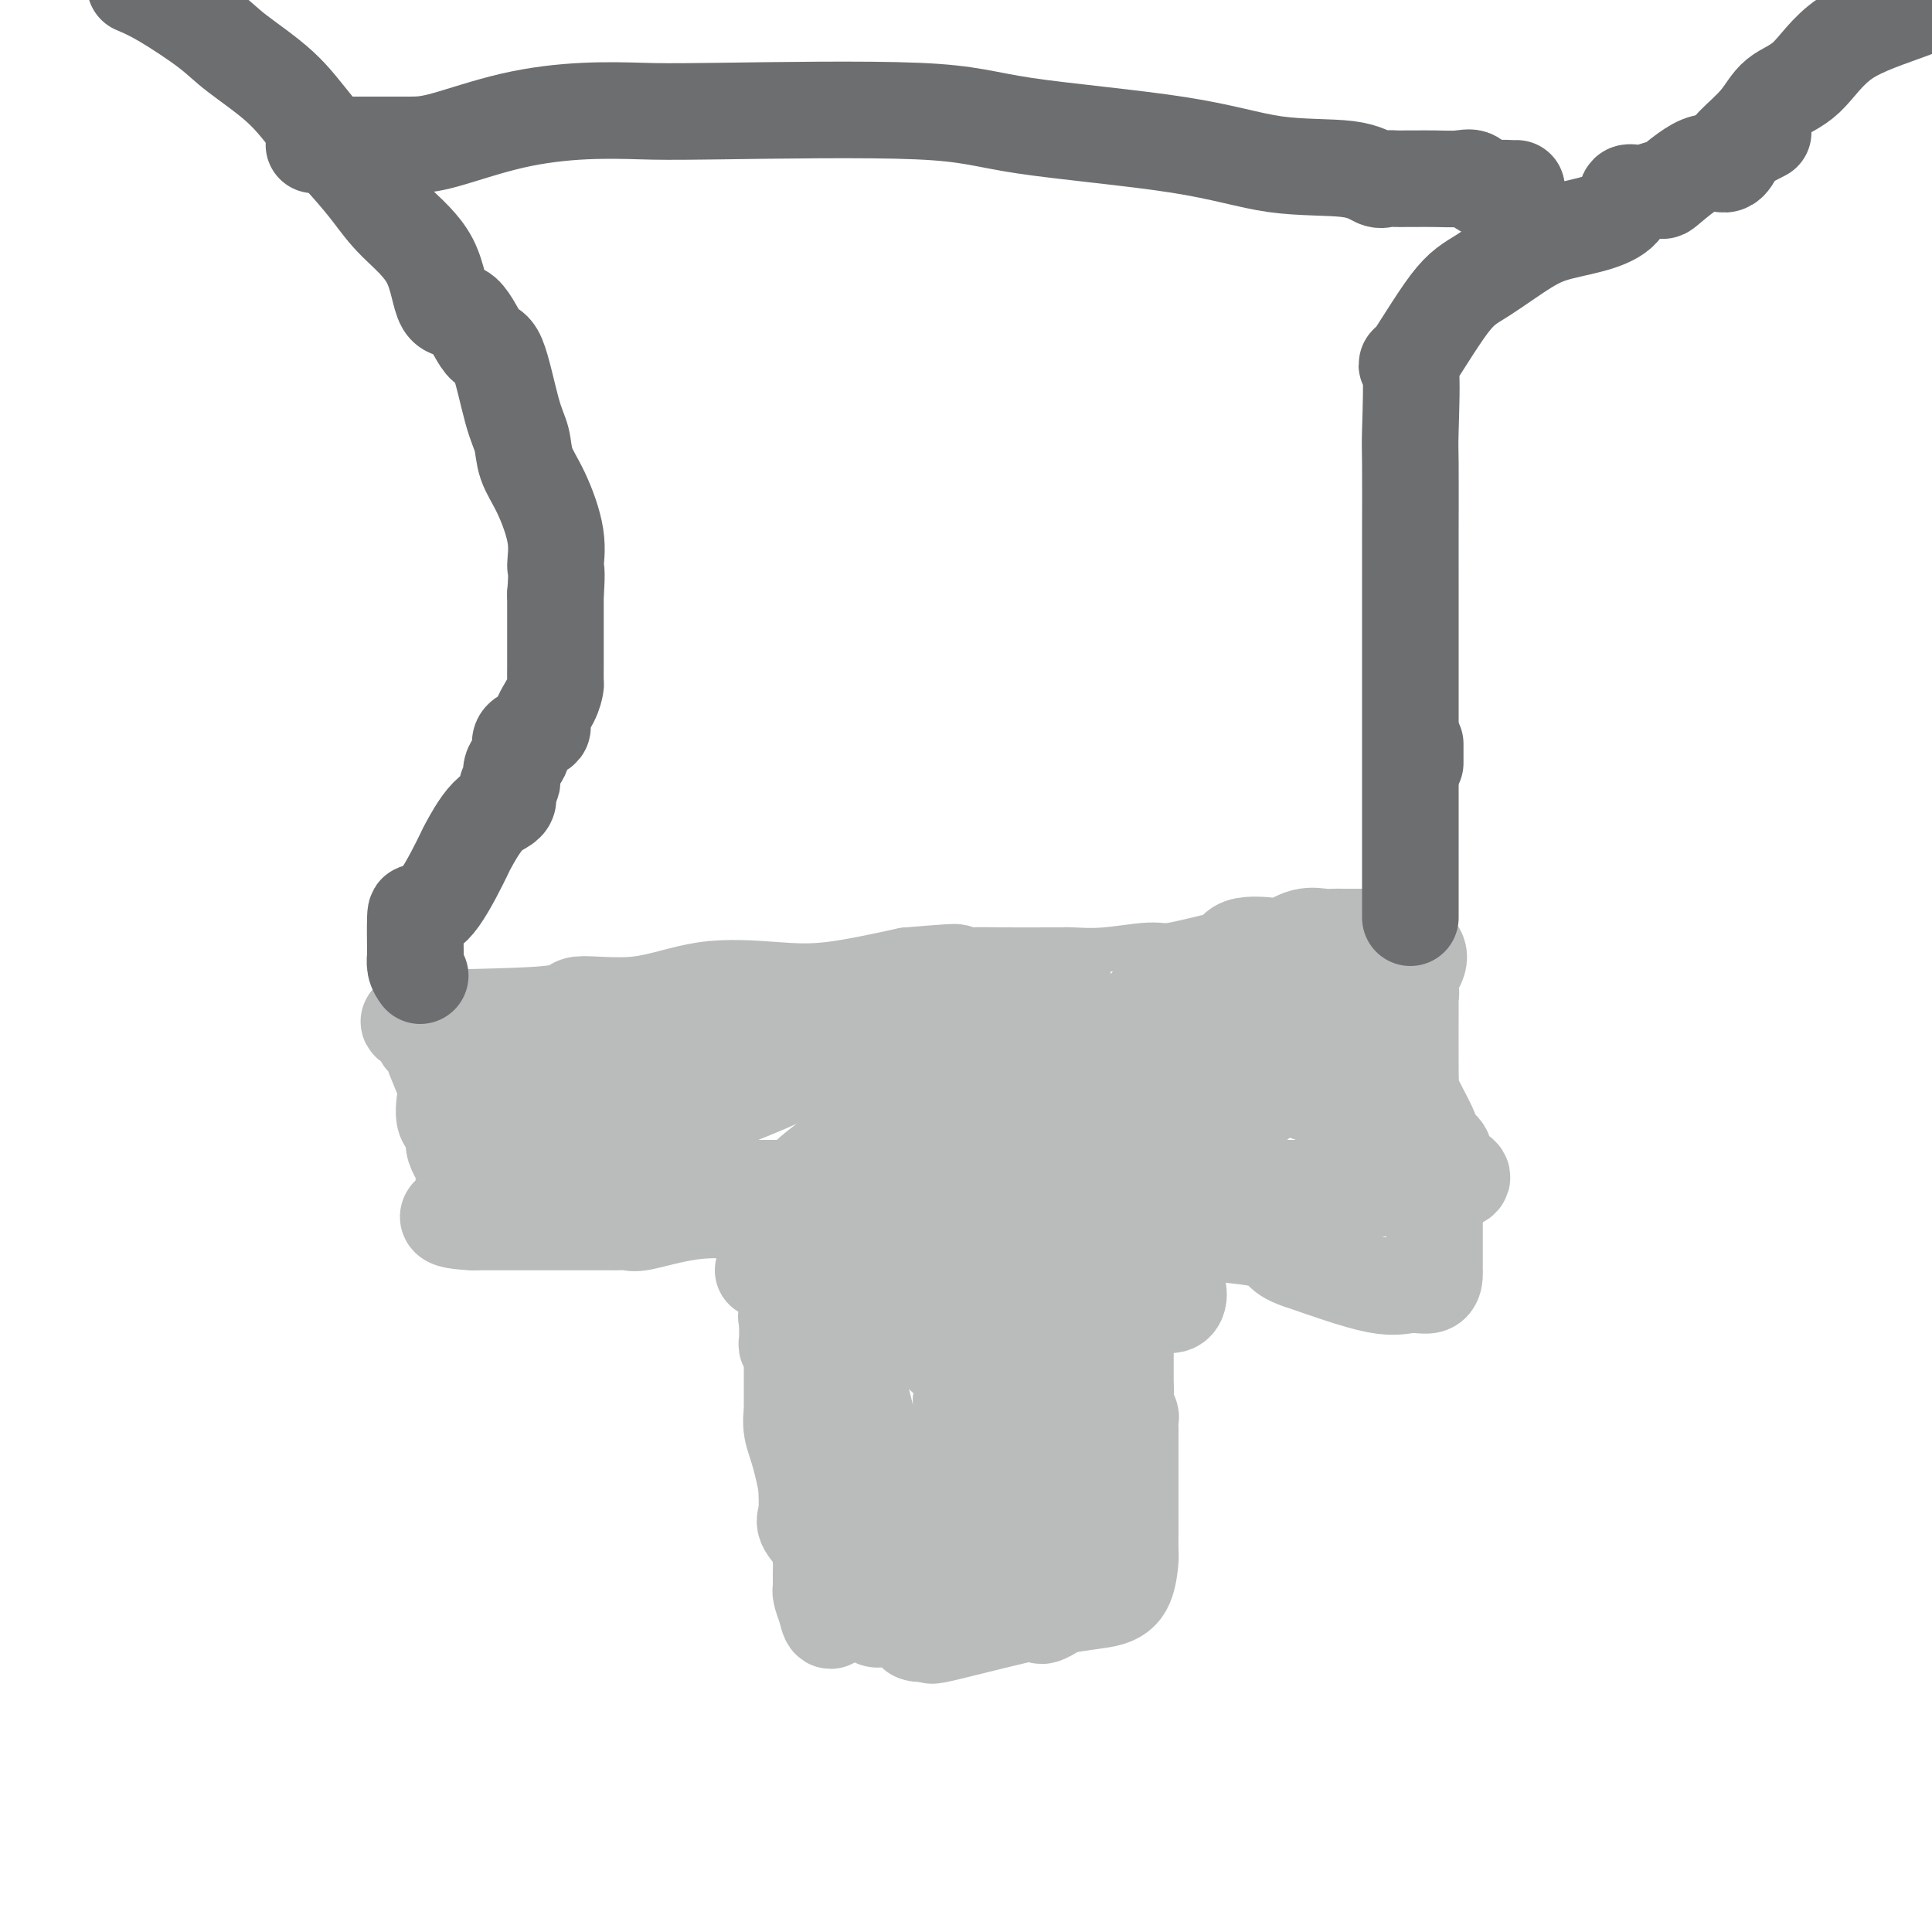 <svg viewBox='0 0 400 400' version='1.1' xmlns='http://www.w3.org/2000/svg' xmlns:xlink='http://www.w3.org/1999/xlink'><g fill='none' stroke='#BABBBB' stroke-width='20' stroke-linecap='round' stroke-linejoin='round'><path d='M167,306c-0.024,0.342 -0.049,0.683 0,2c0.049,1.317 0.171,3.608 0,5c-0.171,1.392 -0.634,1.884 0,3c0.634,1.116 2.366,2.857 3,4c0.634,1.143 0.170,1.689 0,2c-0.170,0.311 -0.046,0.386 0,1c0.046,0.614 0.015,1.767 0,3c-0.015,1.233 -0.014,2.547 0,3c0.014,0.453 0.042,0.045 0,0c-0.042,-0.045 -0.155,0.273 0,1c0.155,0.727 0.577,1.864 1,3'/><path d='M171,333c0.938,4.403 1.283,1.912 2,1c0.717,-0.912 1.806,-0.244 6,0c4.194,0.244 11.494,0.065 15,0c3.506,-0.065 3.218,-0.018 4,0c0.782,0.018 2.633,0.005 4,0c1.367,-0.005 2.250,-0.001 3,0c0.750,0.001 1.365,0.001 2,0c0.635,-0.001 1.288,-0.001 2,0c0.712,0.001 1.484,0.005 2,0c0.516,-0.005 0.778,-0.019 1,0c0.222,0.019 0.406,0.072 1,0c0.594,-0.072 1.598,-0.268 2,0c0.402,0.268 0.203,1.001 2,0c1.797,-1.001 5.592,-3.736 7,-5c1.408,-1.264 0.430,-1.057 0,-2c-0.430,-0.943 -0.311,-3.036 0,-5c0.311,-1.964 0.815,-3.798 1,-6c0.185,-2.202 0.053,-4.772 0,-6c-0.053,-1.228 -0.026,-1.114 0,-1'/><path d='M225,309c0.599,-4.771 1.598,-6.697 2,-8c0.402,-1.303 0.208,-1.982 0,-3c-0.208,-1.018 -0.431,-2.373 0,-3c0.431,-0.627 1.515,-0.525 2,-1c0.485,-0.475 0.370,-1.525 0,-2c-0.370,-0.475 -0.997,-0.373 0,-1c0.997,-0.627 3.616,-1.983 4,-3c0.384,-1.017 -1.467,-1.694 -2,-2c-0.533,-0.306 0.252,-0.240 -1,-1c-1.252,-0.760 -4.541,-2.347 -8,-4c-3.459,-1.653 -7.088,-3.371 -10,-4c-2.912,-0.629 -5.107,-0.169 -8,-1c-2.893,-0.831 -6.485,-2.955 -8,-4c-1.515,-1.045 -0.954,-1.012 -2,-1c-1.046,0.012 -3.700,0.003 -5,0c-1.300,-0.003 -1.246,-0.001 -2,0c-0.754,0.001 -2.315,0.000 -3,0c-0.685,-0.000 -0.494,-0.001 -3,0c-2.506,0.001 -7.710,0.003 -10,0c-2.290,-0.003 -1.665,-0.011 -2,0c-0.335,0.011 -1.629,0.041 -2,0c-0.371,-0.041 0.180,-0.155 0,0c-0.180,0.155 -1.090,0.577 -2,1'/><path d='M165,272c-4.647,0.337 -0.765,1.178 1,2c1.765,0.822 1.413,1.623 1,2c-0.413,0.377 -0.888,0.329 0,2c0.888,1.671 3.138,5.062 4,7c0.862,1.938 0.336,2.424 0,4c-0.336,1.576 -0.482,4.241 0,7c0.482,2.759 1.593,5.612 2,7c0.407,1.388 0.109,1.310 0,2c-0.109,0.690 -0.029,2.148 0,4c0.029,1.852 0.008,4.097 0,7c-0.008,2.903 -0.002,6.464 0,8c0.002,1.536 0.001,1.047 0,1c-0.001,-0.047 -0.000,0.346 0,1c0.000,0.654 0.000,1.567 0,2c-0.000,0.433 -0.000,0.386 0,1c0.000,0.614 0.000,1.890 0,2c-0.000,0.110 -0.000,-0.945 0,-2'/><path d='M173,329c0.310,5.782 0.083,-1.764 0,-5c-0.083,-3.236 -0.024,-2.162 0,-3c0.024,-0.838 0.014,-3.586 0,-6c-0.014,-2.414 -0.032,-4.492 0,-7c0.032,-2.508 0.114,-5.446 0,-7c-0.114,-1.554 -0.423,-1.725 0,-3c0.423,-1.275 1.577,-3.656 2,-5c0.423,-1.344 0.114,-1.652 0,-2c-0.114,-0.348 -0.031,-0.734 0,-1c0.031,-0.266 0.012,-0.410 0,0c-0.012,0.410 -0.017,1.375 0,5c0.017,3.625 0.056,9.910 0,14c-0.056,4.090 -0.207,5.986 0,7c0.207,1.014 0.774,1.147 1,1c0.226,-0.147 0.113,-0.573 0,-1'/><path d='M176,316c0.155,2.328 0.043,-4.852 0,-8c-0.043,-3.148 -0.016,-2.265 0,-5c0.016,-2.735 0.019,-9.087 0,-13c-0.019,-3.913 -0.062,-5.388 0,-6c0.062,-0.612 0.230,-0.361 0,-2c-0.230,-1.639 -0.859,-5.168 0,-2c0.859,3.168 3.205,13.032 4,16c0.795,2.968 0.039,-0.961 1,1c0.961,1.961 3.641,9.812 6,16c2.359,6.188 4.398,10.713 5,13c0.602,2.287 -0.234,2.337 0,2c0.234,-0.337 1.537,-1.059 2,-5c0.463,-3.941 0.086,-11.099 1,-16c0.914,-4.901 3.118,-7.543 4,-10c0.882,-2.457 0.441,-4.728 0,-7'/><path d='M199,290c1.085,-7.050 0.296,-6.673 0,-7c-0.296,-0.327 -0.099,-1.356 0,-2c0.099,-0.644 0.101,-0.901 0,-2c-0.101,-1.099 -0.304,-3.039 0,-2c0.304,1.039 1.114,5.056 2,8c0.886,2.944 1.847,4.814 2,8c0.153,3.186 -0.503,7.687 0,13c0.503,5.313 2.165,11.439 3,15c0.835,3.561 0.843,4.559 1,4c0.157,-0.559 0.462,-2.675 0,-2c-0.462,0.675 -1.693,4.139 0,-1c1.693,-5.139 6.309,-18.883 8,-24c1.691,-5.117 0.455,-1.609 0,-1c-0.455,0.609 -0.130,-1.683 0,-3c0.130,-1.317 0.065,-1.658 0,-2'/><path d='M215,292c1.235,-5.370 0.323,-2.293 0,0c-0.323,2.293 -0.057,3.804 0,6c0.057,2.196 -0.094,5.079 0,7c0.094,1.921 0.433,2.882 0,3c-0.433,0.118 -1.639,-0.606 -2,-1c-0.361,-0.394 0.121,-0.459 0,-2c-0.121,-1.541 -0.845,-4.559 -2,-7c-1.155,-2.441 -2.739,-4.305 -4,-6c-1.261,-1.695 -2.198,-3.222 -4,-5c-1.802,-1.778 -4.469,-3.808 -6,-5c-1.531,-1.192 -1.926,-1.546 -2,-2c-0.074,-0.454 0.172,-1.007 -1,-2c-1.172,-0.993 -3.764,-2.427 -5,-3c-1.236,-0.573 -1.118,-0.287 -1,0'/><path d='M188,275c-2.500,-2.000 -1.250,-1.000 0,0'/><path d='M158,263c1.810,-0.024 3.620,-0.048 5,0c1.380,0.048 2.330,0.168 5,1c2.670,0.832 7.061,2.377 11,4c3.939,1.623 7.425,3.323 12,4c4.575,0.677 10.238,0.331 12,0c1.762,-0.331 -0.375,-0.649 1,0c1.375,0.649 6.264,2.263 8,3c1.736,0.737 0.318,0.596 1,0c0.682,-0.596 3.462,-1.648 8,-2c4.538,-0.352 10.832,-0.004 13,0c2.168,0.004 0.209,-0.337 0,-1c-0.209,-0.663 1.332,-1.647 2,-2c0.668,-0.353 0.465,-0.074 1,0c0.535,0.074 1.809,-0.058 3,0c1.191,0.058 2.299,0.304 3,0c0.701,-0.304 0.997,-1.159 1,-2c0.003,-0.841 -0.285,-1.669 -1,-2c-0.715,-0.331 -1.858,-0.166 -3,0'/><path d='M240,266c-0.886,-0.622 -1.600,-0.176 -2,0c-0.400,0.176 -0.485,0.082 -1,0c-0.515,-0.082 -1.458,-0.153 -2,0c-0.542,0.153 -0.681,0.529 -1,0c-0.319,-0.529 -0.818,-1.964 -1,-2c-0.182,-0.036 -0.049,1.329 0,4c0.049,2.671 0.013,6.650 0,8c-0.013,1.350 -0.003,0.071 0,0c0.003,-0.071 -0.000,1.065 0,3c0.000,1.935 0.004,4.669 0,6c-0.004,1.331 -0.015,1.259 0,2c0.015,0.741 0.057,2.296 0,3c-0.057,0.704 -0.211,0.559 0,1c0.211,0.441 0.789,1.470 1,2c0.211,0.530 0.057,0.562 0,1c-0.057,0.438 -0.015,1.280 0,2c0.015,0.720 0.004,1.316 0,2c-0.004,0.684 -0.001,1.457 0,2c0.001,0.543 0.000,0.856 0,2c-0.000,1.144 -0.000,3.119 0,4c0.000,0.881 0.000,0.669 0,1c-0.000,0.331 -0.000,1.204 0,2c0.000,0.796 0.000,1.513 0,2c-0.000,0.487 -0.000,0.743 0,1'/><path d='M234,312c0.000,7.160 0.000,2.062 0,1c-0.000,-1.062 -0.002,1.914 0,3c0.002,1.086 0.006,0.284 0,1c-0.006,0.716 -0.023,2.951 0,4c0.023,1.049 0.085,0.912 0,2c-0.085,1.088 -0.315,3.399 -1,5c-0.685,1.601 -1.823,2.491 -4,3c-2.177,0.509 -5.394,0.637 -12,2c-6.606,1.363 -16.602,3.961 -21,5c-4.398,1.039 -3.199,0.520 -2,0'/><path d='M194,338c-6.318,0.824 -4.615,-0.614 -4,-1c0.615,-0.386 0.140,0.282 -1,0c-1.140,-0.282 -2.946,-1.512 -4,-2c-1.054,-0.488 -1.355,-0.234 -2,0c-0.645,0.234 -1.635,0.448 -2,0c-0.365,-0.448 -0.104,-1.556 -1,-2c-0.896,-0.444 -2.948,-0.222 -5,0'/><path d='M175,333c-3.764,-3.086 -3.674,-8.301 -4,-11c-0.326,-2.699 -1.068,-2.881 -2,-6c-0.932,-3.119 -2.054,-9.175 -3,-13c-0.946,-3.825 -1.718,-5.417 -2,-7c-0.282,-1.583 -0.076,-3.156 0,-4c0.076,-0.844 0.020,-0.960 0,-1c-0.020,-0.040 -0.005,-0.004 0,-1c0.005,-0.996 0.001,-3.026 0,-4c-0.001,-0.974 0.001,-0.894 0,-1c-0.001,-0.106 -0.004,-0.398 0,-1c0.004,-0.602 0.015,-1.516 0,-2c-0.015,-0.484 -0.057,-0.540 0,-1c0.057,-0.460 0.211,-1.323 0,-2c-0.211,-0.677 -0.789,-1.168 -1,-1c-0.211,0.168 -0.057,0.995 0,0c0.057,-0.995 0.015,-3.813 0,-5c-0.015,-1.187 -0.004,-0.742 0,-1c0.004,-0.258 0.001,-1.218 0,-2c-0.001,-0.782 -0.000,-1.386 0,-2c0.000,-0.614 0.000,-1.239 0,-2c-0.000,-0.761 -0.000,-1.658 0,-2c0.000,-0.342 0.000,-0.131 0,-1c-0.000,-0.869 -0.000,-2.820 0,-4c0.000,-1.180 0.000,-1.590 0,-2'/><path d='M163,257c0.330,-6.330 1.654,-2.657 5,0c3.346,2.657 8.713,4.296 14,5c5.287,0.704 10.492,0.473 14,1c3.508,0.527 5.318,1.814 6,2c0.682,0.186 0.234,-0.727 2,0c1.766,0.727 5.744,3.095 9,4c3.256,0.905 5.788,0.348 7,0c1.212,-0.348 1.105,-0.485 2,0c0.895,0.485 2.794,1.594 4,2c1.206,0.406 1.719,0.109 2,0c0.281,-0.109 0.332,-0.029 1,0c0.668,0.029 1.955,0.008 3,0c1.045,-0.008 1.847,-0.002 2,0c0.153,0.002 -0.343,0.001 0,0c0.343,-0.001 1.527,-0.000 2,0c0.473,0.000 0.237,0.000 0,0'/><path d='M167,254c0.640,0.323 1.280,0.647 -1,0c-2.280,-0.647 -7.480,-2.264 -12,-3c-4.520,-0.736 -8.362,-0.589 -12,0c-3.638,0.589 -7.074,1.622 -9,2c-1.926,0.378 -2.344,0.101 -3,0c-0.656,-0.101 -1.551,-0.027 -2,0c-0.449,0.027 -0.452,0.007 -1,0c-0.548,-0.007 -1.641,-0.002 -2,0c-0.359,0.002 0.014,0.001 -1,0c-1.014,-0.001 -3.416,-0.000 -5,0c-1.584,0.000 -2.349,0.000 -5,0c-2.651,-0.000 -7.187,-0.000 -9,0c-1.813,0.000 -0.903,0.000 -1,0c-0.097,-0.000 -1.201,-0.000 -2,0c-0.799,0.000 -1.292,0.000 -2,0c-0.708,-0.000 -1.631,-0.000 -2,0c-0.369,0.000 -0.185,0.000 0,0'/><path d='M98,253c-9.106,-0.329 -3.872,-2.152 -2,-3c1.872,-0.848 0.381,-0.720 0,-2c-0.381,-1.280 0.348,-3.968 0,-6c-0.348,-2.032 -1.775,-3.407 -2,-5c-0.225,-1.593 0.750,-3.402 0,-7c-0.750,-3.598 -3.227,-8.984 -4,-11c-0.773,-2.016 0.156,-0.663 0,-1c-0.156,-0.337 -1.398,-2.365 -2,-3c-0.602,-0.635 -0.563,0.123 0,0c0.563,-0.123 1.649,-1.126 0,-2c-1.649,-0.874 -6.034,-1.618 -1,-2c5.034,-0.382 19.487,-0.400 26,-1c6.513,-0.600 5.087,-1.780 7,-2c1.913,-0.220 7.164,0.521 12,0c4.836,-0.521 9.255,-2.305 14,-3c4.745,-0.695 9.816,-0.303 14,0c4.184,0.303 7.481,0.515 12,0c4.519,-0.515 10.259,-1.758 16,-3'/><path d='M188,202c16.611,-1.392 7.637,-0.373 6,0c-1.637,0.373 4.061,0.100 7,0c2.939,-0.100 3.117,-0.026 6,0c2.883,0.026 8.470,0.003 11,0c2.530,-0.003 2.001,0.015 2,0c-0.001,-0.015 0.526,-0.064 2,0c1.474,0.064 3.897,0.241 7,0c3.103,-0.241 6.888,-0.899 9,-1c2.112,-0.101 2.553,0.354 5,0c2.447,-0.354 6.902,-1.517 9,-2c2.098,-0.483 1.841,-0.285 2,0c0.159,0.285 0.734,0.657 1,0c0.266,-0.657 0.225,-2.344 2,-3c1.775,-0.656 5.368,-0.281 7,0c1.632,0.281 1.305,0.468 2,0c0.695,-0.468 2.413,-1.589 4,-2c1.587,-0.411 3.045,-0.110 4,0c0.955,0.110 1.408,0.029 2,0c0.592,-0.029 1.323,-0.008 2,0c0.677,0.008 1.299,0.002 2,0c0.701,-0.002 1.482,-0.001 2,0c0.518,0.001 0.773,0.001 1,0c0.227,-0.001 0.427,-0.002 1,0c0.573,0.002 1.518,0.006 2,0c0.482,-0.006 0.500,-0.022 1,0c0.500,0.022 1.481,0.083 2,0c0.519,-0.083 0.577,-0.309 1,0c0.423,0.309 1.212,1.155 2,2'/><path d='M292,196c3.403,1.509 0.912,4.281 0,6c-0.912,1.719 -0.244,2.386 0,3c0.244,0.614 0.063,1.177 0,1c-0.063,-0.177 -0.007,-1.093 0,2c0.007,3.093 -0.036,10.195 0,14c0.036,3.805 0.152,4.312 1,6c0.848,1.688 2.427,4.558 3,6c0.573,1.442 0.139,1.455 0,2c-0.139,0.545 0.015,1.621 0,2c-0.015,0.379 -0.200,0.062 0,2c0.200,1.938 0.786,6.133 1,8c0.214,1.867 0.057,1.406 0,2c-0.057,0.594 -0.015,2.242 0,3c0.015,0.758 0.004,0.627 0,1c-0.004,0.373 -0.001,1.252 0,2c0.001,0.748 0.001,1.365 0,2c-0.001,0.635 -0.001,1.288 0,2c0.001,0.712 0.003,1.482 0,2c-0.003,0.518 -0.011,0.783 0,1c0.011,0.217 0.042,0.384 0,1c-0.042,0.616 -0.155,1.681 -1,2c-0.845,0.319 -2.420,-0.106 -4,0c-1.580,0.106 -3.166,0.745 -7,0c-3.834,-0.745 -9.917,-2.872 -16,-5'/><path d='M269,261c-4.776,-1.574 -3.218,-3.009 -6,-4c-2.782,-0.991 -9.906,-1.538 -15,-2c-5.094,-0.462 -8.159,-0.840 -12,-1c-3.841,-0.160 -8.457,-0.104 -12,0c-3.543,0.104 -6.012,0.255 -8,0c-1.988,-0.255 -3.495,-0.915 -8,-2c-4.505,-1.085 -12.007,-2.596 -14,-3c-1.993,-0.404 1.524,0.298 0,0c-1.524,-0.298 -8.087,-1.597 -11,-2c-2.913,-0.403 -2.174,0.088 -2,0c0.174,-0.088 -0.215,-0.756 -1,-1c-0.785,-0.244 -1.965,-0.065 -3,0c-1.035,0.065 -1.926,0.018 -5,0c-3.074,-0.018 -8.330,-0.005 -12,0c-3.670,0.005 -5.752,0.001 -7,0c-1.248,-0.001 -1.661,-0.000 -2,0c-0.339,0.000 -0.605,0.000 -1,0c-0.395,-0.000 -0.920,-0.000 2,0c2.920,0.000 9.286,0.000 15,0c5.714,-0.000 10.775,-0.000 31,0c20.225,0.000 55.612,0.000 91,0'/><path d='M289,246c22.991,-1.120 10.968,-3.919 7,-5c-3.968,-1.081 0.118,-0.444 2,-1c1.882,-0.556 1.561,-2.307 -4,-5c-5.561,-2.693 -16.362,-6.329 -24,-9c-7.638,-2.671 -12.113,-4.376 -19,-5c-6.887,-0.624 -16.187,-0.167 -24,0c-7.813,0.167 -14.139,0.046 -20,0c-5.861,-0.046 -11.258,-0.015 -17,0c-5.742,0.015 -11.831,0.015 -17,0c-5.169,-0.015 -9.419,-0.046 -14,0c-4.581,0.046 -9.493,0.168 -10,0c-0.507,-0.168 3.393,-0.627 -1,0c-4.393,0.627 -17.078,2.339 -5,0c12.078,-2.339 48.918,-8.730 62,-11c13.082,-2.270 2.407,-0.419 -2,0c-4.407,0.419 -2.545,-0.595 -7,0c-4.455,0.595 -15.228,2.797 -26,5'/><path d='M170,215c-15.060,4.574 -35.209,13.510 -47,17c-11.791,3.490 -15.222,1.533 -19,1c-3.778,-0.533 -7.903,0.357 -10,0c-2.097,-0.357 -2.167,-1.962 -2,-4c0.167,-2.038 0.571,-4.508 3,-7c2.429,-2.492 6.882,-5.005 12,-7c5.118,-1.995 10.902,-3.471 16,-4c5.098,-0.529 9.510,-0.112 12,0c2.490,0.112 3.057,-0.081 3,0c-0.057,0.081 -0.736,0.435 -2,2c-1.264,1.565 -3.111,4.341 -4,6c-0.889,1.659 -0.821,2.201 -2,3c-1.179,0.799 -3.605,1.853 -5,3c-1.395,1.147 -1.760,2.386 -2,2c-0.240,-0.386 -0.354,-2.396 -1,-2c-0.646,0.396 -1.823,3.198 -3,6'/><path d='M119,231c-4.250,4.408 -5.375,5.429 -3,6c2.375,0.571 8.249,0.691 12,0c3.751,-0.691 5.379,-2.195 12,-5c6.621,-2.805 18.233,-6.911 24,-10c5.767,-3.089 5.688,-5.161 7,-7c1.312,-1.839 4.017,-3.447 3,-4c-1.017,-0.553 -5.754,-0.053 -7,0c-1.246,0.053 0.999,-0.343 0,0c-0.999,0.343 -5.243,1.423 -6,2c-0.757,0.577 1.971,0.649 -2,1c-3.971,0.351 -14.642,0.981 7,1c21.642,0.019 75.596,-0.572 93,0c17.404,0.572 -1.742,2.306 -12,4c-10.258,1.694 -11.629,3.347 -13,5'/><path d='M234,224c-6.289,1.790 -9.510,1.765 -14,2c-4.490,0.235 -10.248,0.729 -15,2c-4.752,1.271 -8.498,3.320 -11,4c-2.502,0.680 -3.760,-0.009 -3,0c0.760,0.009 3.537,0.716 7,0c3.463,-0.716 7.612,-2.854 14,-4c6.388,-1.146 15.013,-1.301 21,-2c5.987,-0.699 9.334,-1.942 12,-3c2.666,-1.058 4.651,-1.930 6,-2c1.349,-0.070 2.061,0.663 1,0c-1.061,-0.663 -3.897,-2.723 -9,-3c-5.103,-0.277 -12.475,1.230 -17,0c-4.525,-1.230 -6.203,-5.196 -18,0c-11.797,5.196 -33.715,19.553 -40,25c-6.285,5.447 3.061,1.985 10,0c6.939,-1.985 11.469,-2.492 16,-3'/><path d='M194,240c8.082,-1.611 15.287,-4.140 18,-5c2.713,-0.860 0.936,-0.051 1,0c0.064,0.051 1.971,-0.654 2,-2c0.029,-1.346 -1.820,-3.331 -3,-4c-1.180,-0.669 -1.691,-0.022 -2,0c-0.309,0.022 -0.417,-0.580 1,0c1.417,0.580 4.359,2.341 9,3c4.641,0.659 10.983,0.215 17,0c6.017,-0.215 11.711,-0.202 14,0c2.289,0.202 1.175,0.592 2,0c0.825,-0.592 3.589,-2.165 5,-3c1.411,-0.835 1.469,-0.932 2,-1c0.531,-0.068 1.534,-0.106 1,-2c-0.534,-1.894 -2.604,-5.643 -3,-7c-0.396,-1.357 0.884,-0.323 -1,0c-1.884,0.323 -6.930,-0.067 -9,0c-2.070,0.067 -1.163,0.591 0,0c1.163,-0.591 2.581,-2.295 4,-4'/><path d='M252,215c1.410,-1.690 2.935,-3.917 4,-5c1.065,-1.083 1.668,-1.024 2,-1c0.332,0.024 0.391,0.012 1,0c0.609,-0.012 1.767,-0.024 3,0c1.233,0.024 2.542,0.086 3,0c0.458,-0.086 0.065,-0.318 0,0c-0.065,0.318 0.198,1.188 0,3c-0.198,1.812 -0.858,4.566 0,6c0.858,1.434 3.236,1.548 4,2c0.764,0.452 -0.084,1.243 0,2c0.084,0.757 1.100,1.479 2,2c0.900,0.521 1.685,0.842 3,0c1.315,-0.842 3.161,-2.847 4,-4c0.839,-1.153 0.670,-1.455 1,-2c0.330,-0.545 1.160,-1.334 2,-3c0.840,-1.666 1.689,-4.209 2,-5c0.311,-0.791 0.084,0.172 0,0c-0.084,-0.172 -0.024,-1.478 0,-2c0.024,-0.522 0.012,-0.261 0,0'/></g>
<g fill='none' stroke='#6D6E70' stroke-width='20' stroke-linecap='round' stroke-linejoin='round'><path d='M87,202c-0.422,-0.594 -0.844,-1.188 -1,-2c-0.156,-0.812 -0.046,-1.842 0,-2c0.046,-0.158 0.027,0.555 0,-1c-0.027,-1.555 -0.063,-5.378 0,-7c0.063,-1.622 0.224,-1.044 1,-1c0.776,0.044 2.167,-0.448 4,-3c1.833,-2.552 4.108,-7.164 5,-9c0.892,-1.836 0.401,-0.896 1,-2c0.599,-1.104 2.288,-4.252 4,-6c1.712,-1.748 3.448,-2.095 4,-3c0.552,-0.905 -0.081,-2.368 0,-3c0.081,-0.632 0.874,-0.435 1,-1c0.126,-0.565 -0.417,-1.893 0,-3c0.417,-1.107 1.793,-1.993 2,-3c0.207,-1.007 -0.753,-2.133 0,-3c0.753,-0.867 3.221,-1.473 4,-2c0.779,-0.527 -0.131,-0.974 0,-2c0.131,-1.026 1.303,-2.630 2,-4c0.697,-1.370 0.919,-2.506 1,-3c0.081,-0.494 0.022,-0.345 0,-1c-0.022,-0.655 -0.006,-2.115 0,-3c0.006,-0.885 0.002,-1.196 0,-2c-0.002,-0.804 -0.000,-2.101 0,-3c0.000,-0.899 0.000,-1.400 0,-3c-0.000,-1.600 -0.000,-4.300 0,-7'/><path d='M115,123c0.428,-5.452 -0.003,-5.080 0,-6c0.003,-0.920 0.441,-3.130 0,-6c-0.441,-2.870 -1.759,-6.399 -3,-9c-1.241,-2.601 -2.404,-4.274 -3,-6c-0.596,-1.726 -0.626,-3.504 -1,-5c-0.374,-1.496 -1.091,-2.709 -2,-6c-0.909,-3.291 -2.011,-8.660 -3,-11c-0.989,-2.340 -1.867,-1.650 -3,-3c-1.133,-1.350 -2.522,-4.740 -4,-6c-1.478,-1.260 -3.046,-0.388 -4,-2c-0.954,-1.612 -1.292,-5.706 -3,-9c-1.708,-3.294 -4.784,-5.789 -7,-8c-2.216,-2.211 -3.573,-4.138 -5,-6c-1.427,-1.862 -2.926,-3.657 -5,-6c-2.074,-2.343 -4.725,-5.232 -7,-8c-2.275,-2.768 -4.176,-5.413 -7,-8c-2.824,-2.587 -6.571,-5.116 -9,-7c-2.429,-1.884 -3.538,-3.123 -6,-5c-2.462,-1.877 -6.275,-4.394 -9,-6c-2.725,-1.606 -4.363,-2.303 -6,-3'/><path d='M293,158c0.000,-1.156 0.000,-2.311 0,-3c0.000,-0.689 0.000,-0.911 0,-1c0.000,-0.089 0.000,-0.044 0,0'/><path d='M292,190c-0.000,-1.681 -0.000,-3.363 0,-6c0.000,-2.637 0.000,-6.230 0,-6c-0.000,0.230 -0.001,4.285 0,-7c0.001,-11.285 0.002,-37.908 0,-50c-0.002,-12.092 -0.007,-9.652 0,-12c0.007,-2.348 0.027,-9.482 0,-13c-0.027,-3.518 -0.101,-3.418 0,-7c0.101,-3.582 0.378,-10.847 0,-13c-0.378,-2.153 -1.410,0.804 0,-1c1.410,-1.804 5.261,-8.370 8,-12c2.739,-3.630 4.367,-4.326 7,-6c2.633,-1.674 6.273,-4.327 9,-6c2.727,-1.673 4.542,-2.366 7,-3c2.458,-0.634 5.560,-1.208 8,-2c2.440,-0.792 4.217,-1.801 5,-3c0.783,-1.199 0.571,-2.589 1,-3c0.429,-0.411 1.497,0.158 3,0c1.503,-0.158 3.439,-1.043 4,-1c0.561,0.043 -0.253,1.014 1,0c1.253,-1.014 4.573,-4.014 7,-5c2.427,-0.986 3.961,0.042 5,0c1.039,-0.042 1.583,-1.155 2,-2c0.417,-0.845 0.709,-1.423 1,-2'/><path d='M360,30c8.689,-4.422 3.911,-1.978 2,-1c-1.911,0.978 -0.956,0.489 0,0'/><path d='M65,30c1.386,0.001 2.772,0.001 5,0c2.228,-0.001 5.297,-0.004 8,0c2.703,0.004 5.039,0.015 7,0c1.961,-0.015 3.546,-0.056 7,-1c3.454,-0.944 8.777,-2.791 14,-4c5.223,-1.209 10.345,-1.780 15,-2c4.655,-0.220 8.843,-0.090 12,0c3.157,0.090 5.284,0.140 16,0c10.716,-0.140 30.021,-0.470 41,0c10.979,0.470 13.631,1.741 22,3c8.369,1.259 22.455,2.505 32,4c9.545,1.495 14.549,3.238 20,4c5.451,0.762 11.348,0.544 15,1c3.652,0.456 5.060,1.586 6,2c0.940,0.414 1.411,0.111 2,0c0.589,-0.111 1.295,-0.029 2,0c0.705,0.029 1.411,0.006 2,0c0.589,-0.006 1.063,0.006 2,0c0.937,-0.006 2.337,-0.030 4,0c1.663,0.030 3.591,0.113 5,0c1.409,-0.113 2.301,-0.423 3,0c0.699,0.423 1.207,1.577 2,2c0.793,0.423 1.872,0.113 3,0c1.128,-0.113 2.304,-0.031 3,0c0.696,0.031 0.913,0.009 1,0c0.087,-0.009 0.043,-0.004 0,0'/><path d='M358,32c-0.060,-0.413 -0.120,-0.826 1,-2c1.120,-1.174 3.420,-3.110 5,-5c1.580,-1.890 2.440,-3.736 4,-5c1.560,-1.264 3.820,-1.947 6,-4c2.180,-2.053 4.279,-5.476 8,-8c3.721,-2.524 9.063,-4.150 14,-6c4.937,-1.850 9.468,-3.925 14,-6'/></g>
</svg>